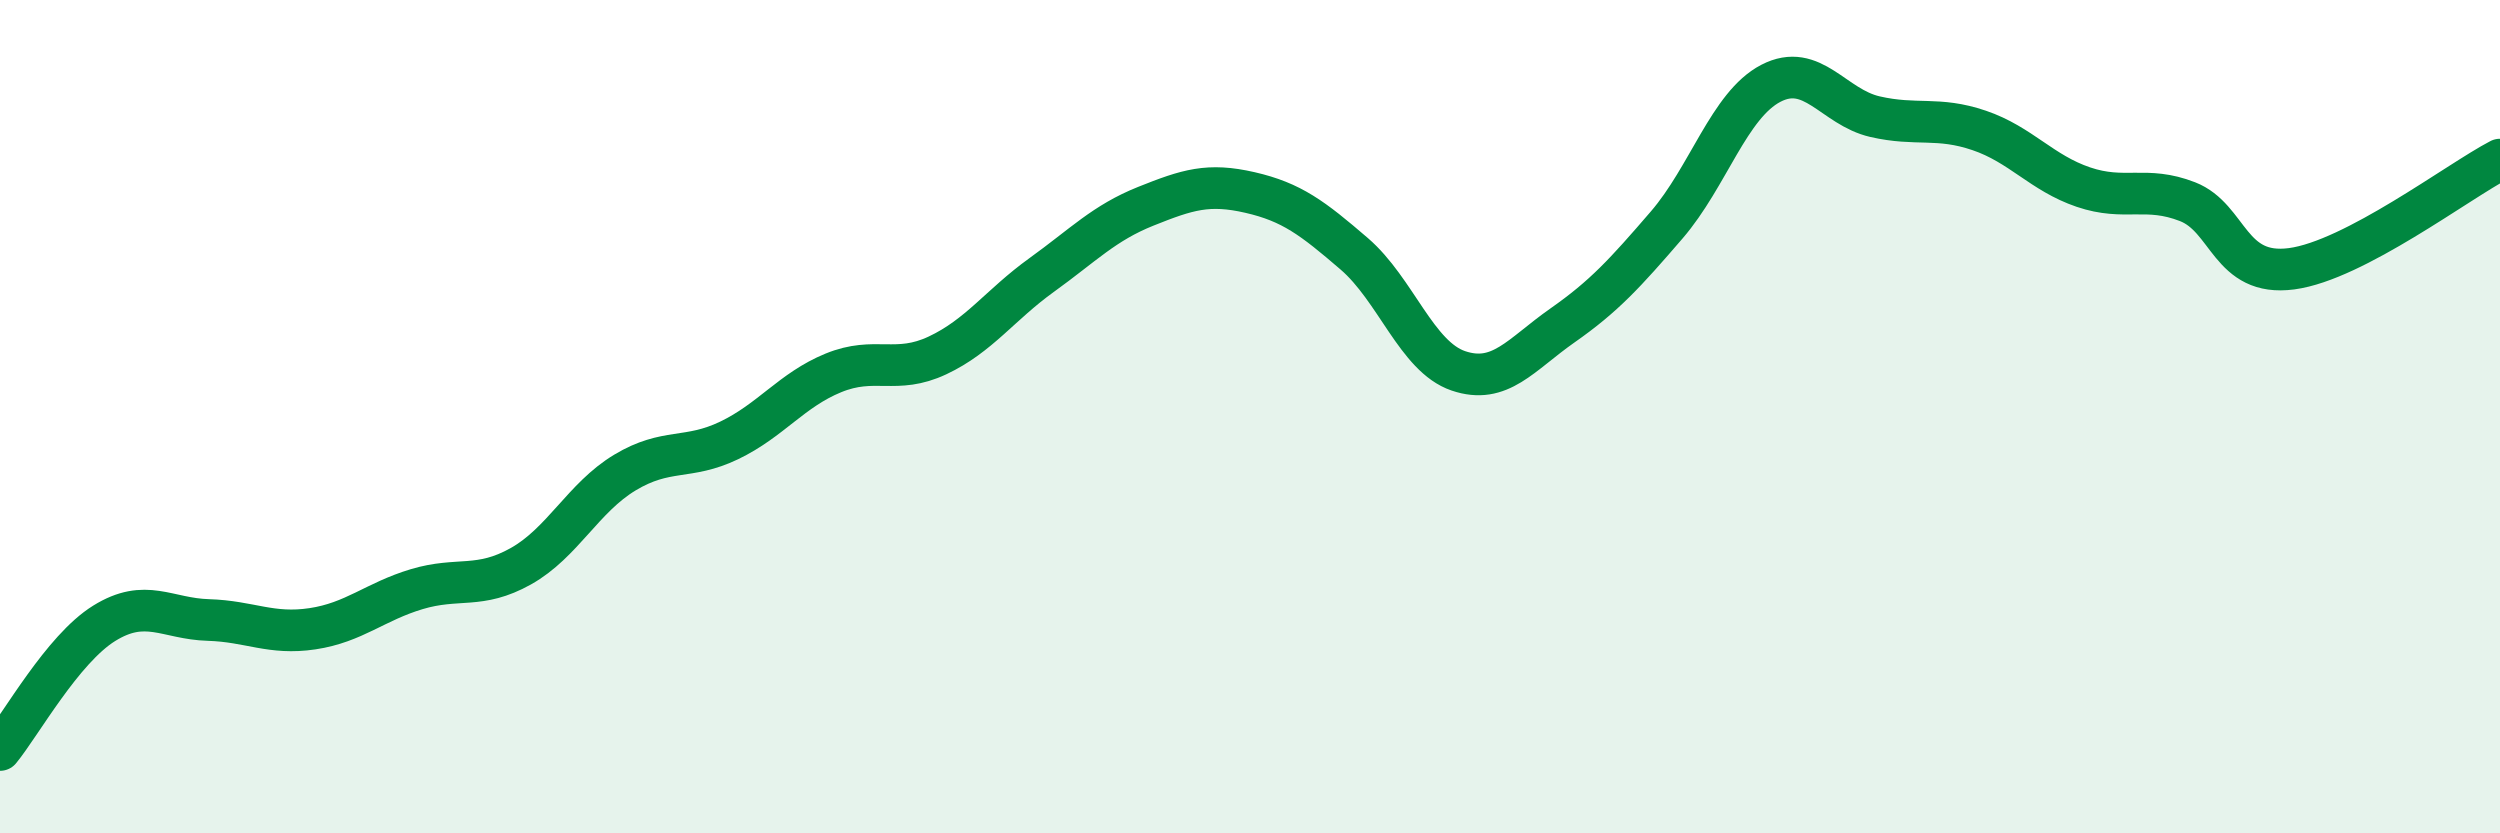 
    <svg width="60" height="20" viewBox="0 0 60 20" xmlns="http://www.w3.org/2000/svg">
      <path
        d="M 0,18 C 0.5,17.39 1.5,15.58 2.5,14.96 C 3.5,14.34 4,14.85 5,14.88 C 6,14.91 6.5,15.24 7.5,15.09 C 8.5,14.94 9,14.44 10,14.14 C 11,13.84 11.5,14.15 12.5,13.59 C 13.5,13.03 14,11.94 15,11.34 C 16,10.74 16.5,11.05 17.5,10.57 C 18.5,10.09 19,9.36 20,8.95 C 21,8.54 21.5,9 22.5,8.53 C 23.5,8.06 24,7.32 25,6.6 C 26,5.88 26.5,5.35 27.5,4.95 C 28.5,4.55 29,4.39 30,4.62 C 31,4.85 31.5,5.23 32.5,6.09 C 33.5,6.95 34,8.56 35,8.9 C 36,9.24 36.5,8.51 37.5,7.81 C 38.5,7.11 39,6.56 40,5.4 C 41,4.24 41.5,2.52 42.5,2 C 43.5,1.48 44,2.57 45,2.8 C 46,3.03 46.5,2.79 47.5,3.13 C 48.5,3.47 49,4.15 50,4.49 C 51,4.83 51.5,4.45 52.5,4.84 C 53.5,5.23 53.5,6.65 55,6.45 C 56.5,6.25 59,4.35 60,3.83L60 20L0 20Z"
        fill="#008740"
        opacity="0.1"
        stroke-linecap="round"
        stroke-linejoin="round"
      />
      <path
        d="M 0,18 C 0.5,17.39 1.5,15.58 2.5,14.96 C 3.5,14.34 4,14.85 5,14.88 C 6,14.91 6.5,15.24 7.5,15.09 C 8.5,14.94 9,14.44 10,14.14 C 11,13.84 11.5,14.15 12.5,13.59 C 13.5,13.03 14,11.94 15,11.34 C 16,10.74 16.5,11.05 17.5,10.57 C 18.5,10.09 19,9.36 20,8.95 C 21,8.54 21.5,9 22.5,8.53 C 23.5,8.06 24,7.32 25,6.6 C 26,5.88 26.5,5.35 27.5,4.95 C 28.5,4.55 29,4.39 30,4.62 C 31,4.85 31.5,5.23 32.5,6.09 C 33.5,6.95 34,8.56 35,8.9 C 36,9.24 36.5,8.51 37.5,7.81 C 38.5,7.11 39,6.56 40,5.4 C 41,4.24 41.5,2.52 42.5,2 C 43.5,1.48 44,2.57 45,2.8 C 46,3.03 46.5,2.79 47.5,3.13 C 48.5,3.47 49,4.15 50,4.49 C 51,4.83 51.5,4.45 52.5,4.84 C 53.5,5.23 53.5,6.65 55,6.45 C 56.5,6.25 59,4.35 60,3.83"
        stroke="#008740"
        stroke-width="1"
        fill="none"
        stroke-linecap="round"
        stroke-linejoin="round"
      />
    </svg>
  